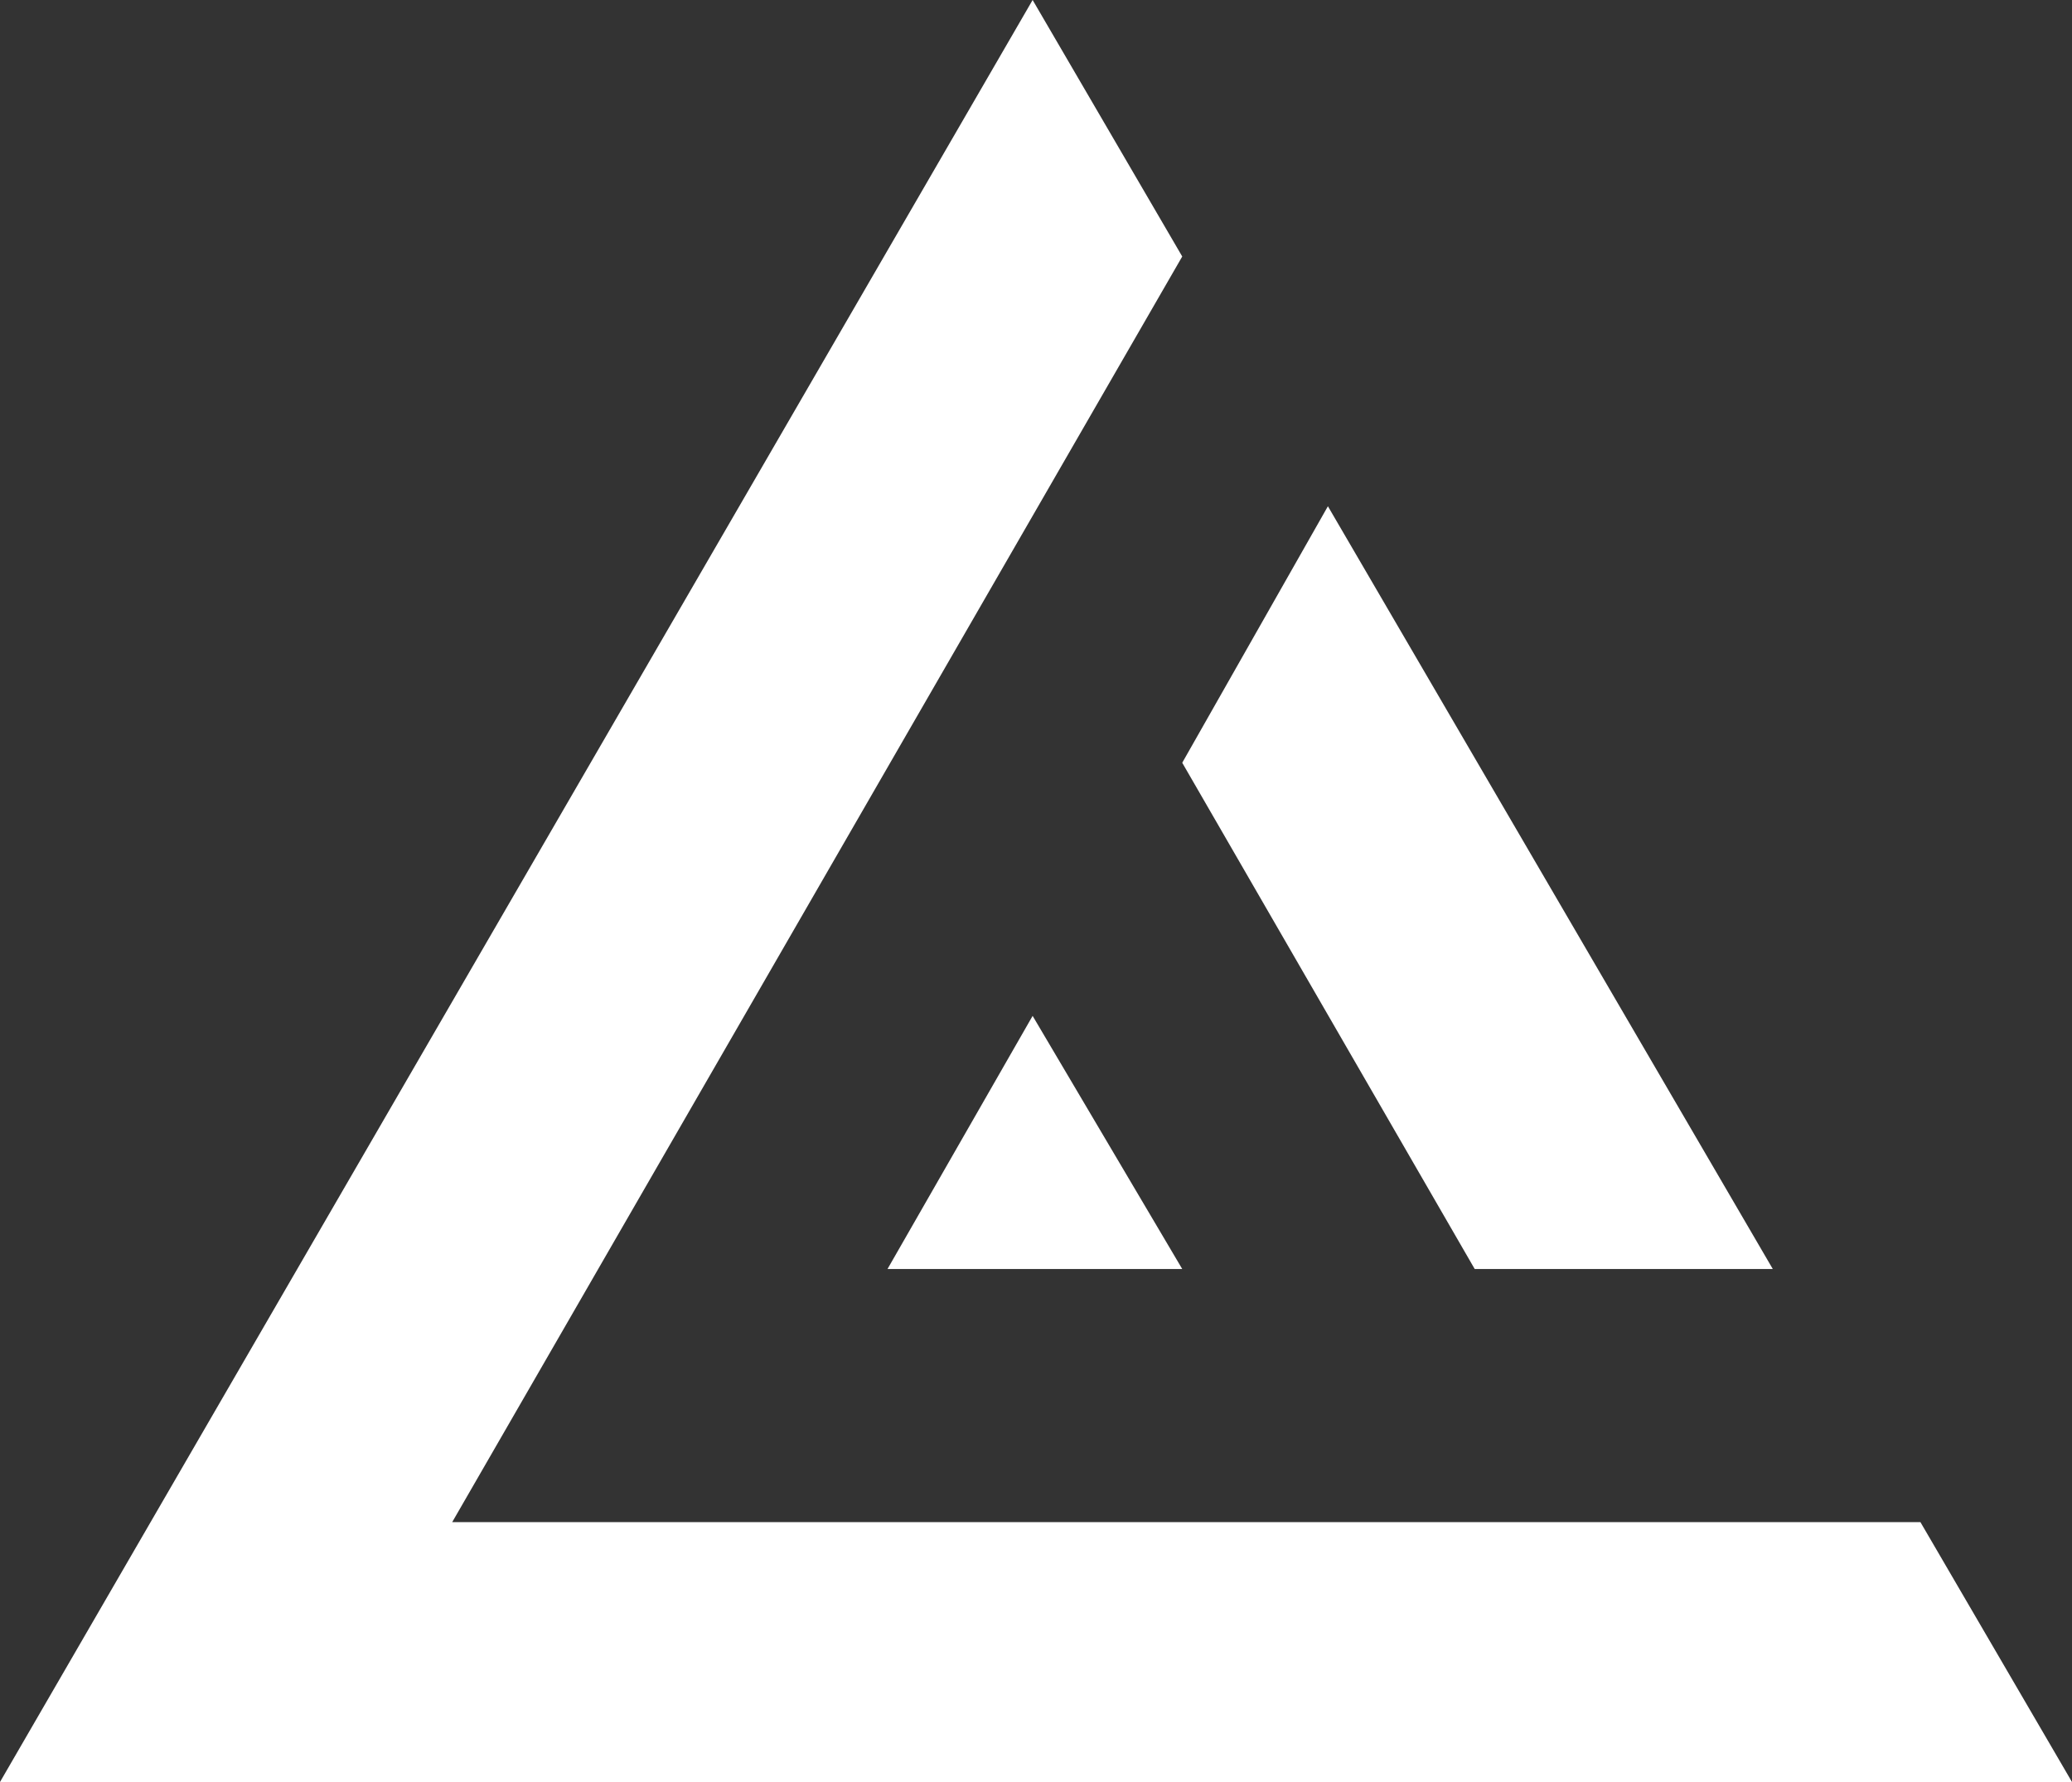 <svg width="500" height="430" viewBox="0 0 500 430" fill="none" xmlns="http://www.w3.org/2000/svg">
<rect x="0" y="0" width="500" height="430" fill="#333333" stroke="none"/>
<path d="M0 430L249.186 0L285.288 61.894L109.121 367.292H463.423L500 430H0Z" fill="white"/>
<path d="M355.863 306.212H427.796L320.44 122.159L285.288 184.053L355.863 306.212Z" fill="white"/>
<path d="M285.288 306.212L249.186 245.133L214.169 306.212H285.288Z" fill="white"/>
</svg>
